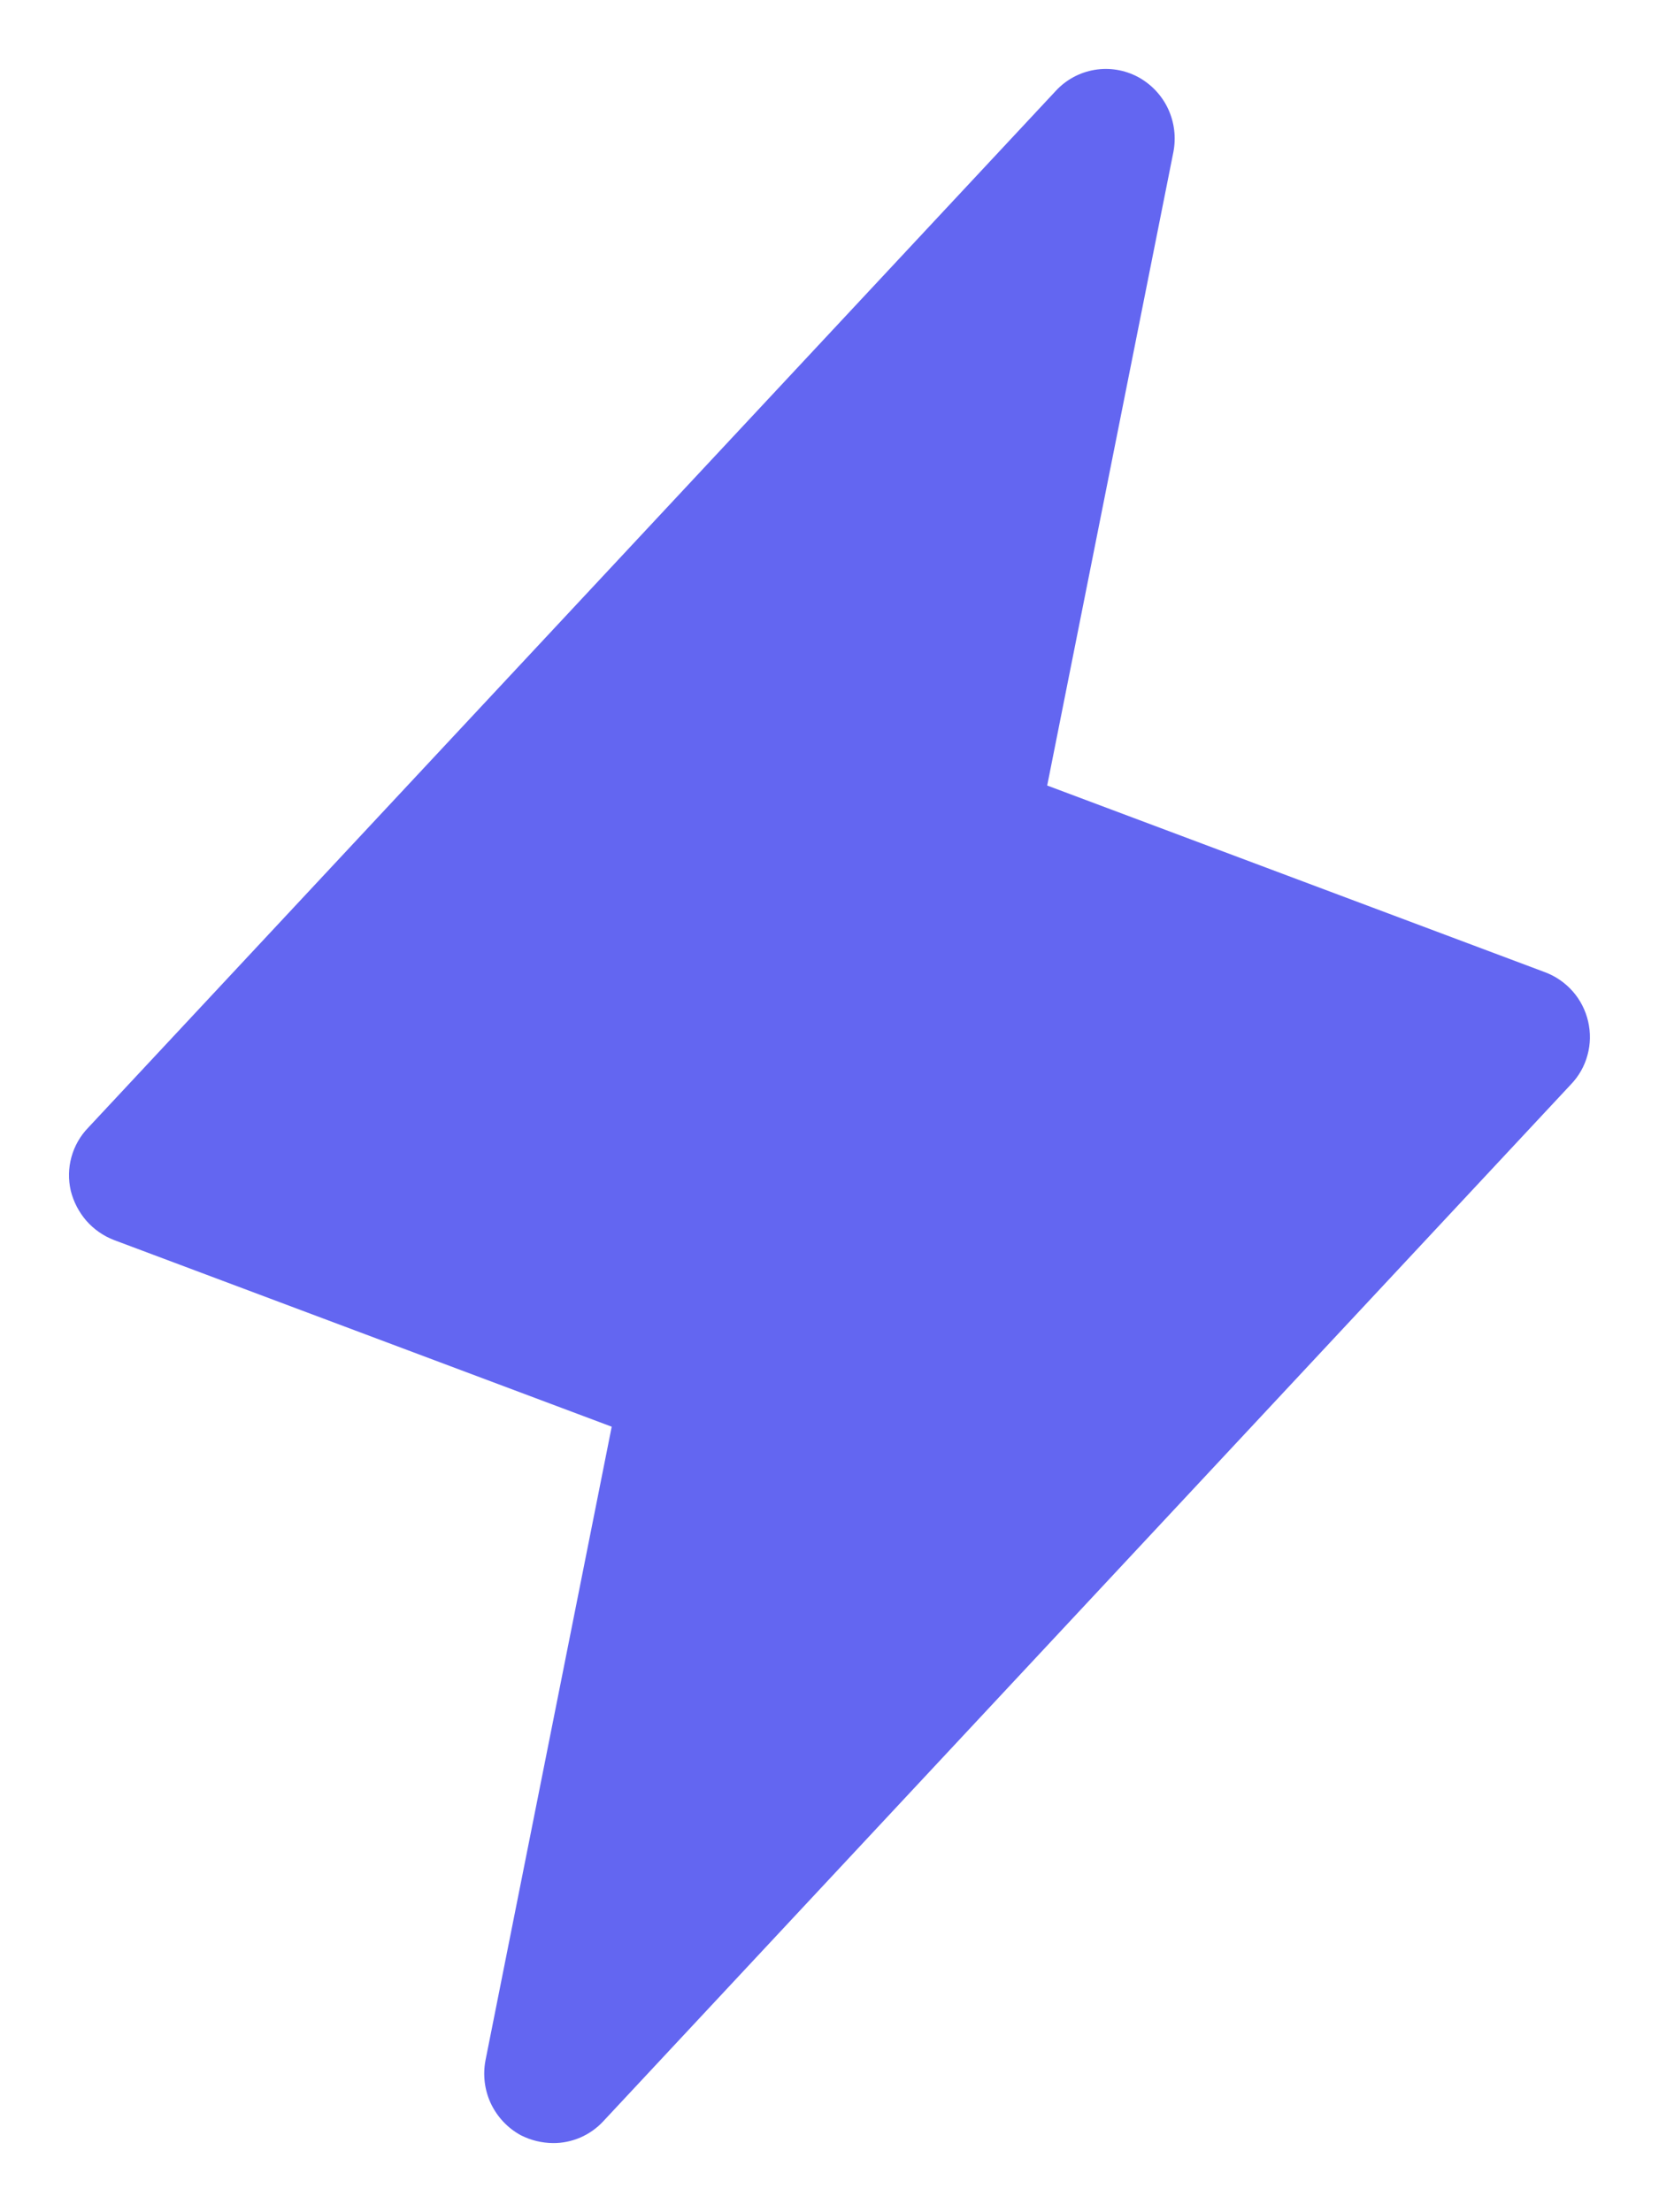 <svg width="18" height="24" viewBox="0 0 18 24" fill="none" xmlns="http://www.w3.org/2000/svg">
<path d="M17.231 11.081C17.203 10.96 17.146 10.848 17.064 10.755C16.982 10.662 16.878 10.59 16.762 10.547L11.362 8.522L12.731 1.65C12.762 1.491 12.742 1.326 12.673 1.179C12.604 1.032 12.489 0.912 12.347 0.835C12.202 0.758 12.037 0.731 11.876 0.758C11.715 0.785 11.567 0.865 11.456 0.985L0.956 12.235C0.87 12.324 0.808 12.433 0.775 12.553C0.742 12.672 0.74 12.798 0.768 12.919C0.798 13.039 0.856 13.15 0.937 13.244C1.019 13.337 1.122 13.409 1.237 13.453L6.637 15.478L5.268 22.35C5.237 22.509 5.257 22.674 5.326 22.821C5.396 22.968 5.51 23.089 5.653 23.166C5.76 23.22 5.879 23.249 6 23.25C6.102 23.251 6.202 23.23 6.296 23.19C6.39 23.149 6.474 23.09 6.543 23.016L17.043 11.766C17.129 11.677 17.192 11.567 17.224 11.447C17.257 11.328 17.259 11.202 17.231 11.081Z" fill="#6366F1"/>
</svg>